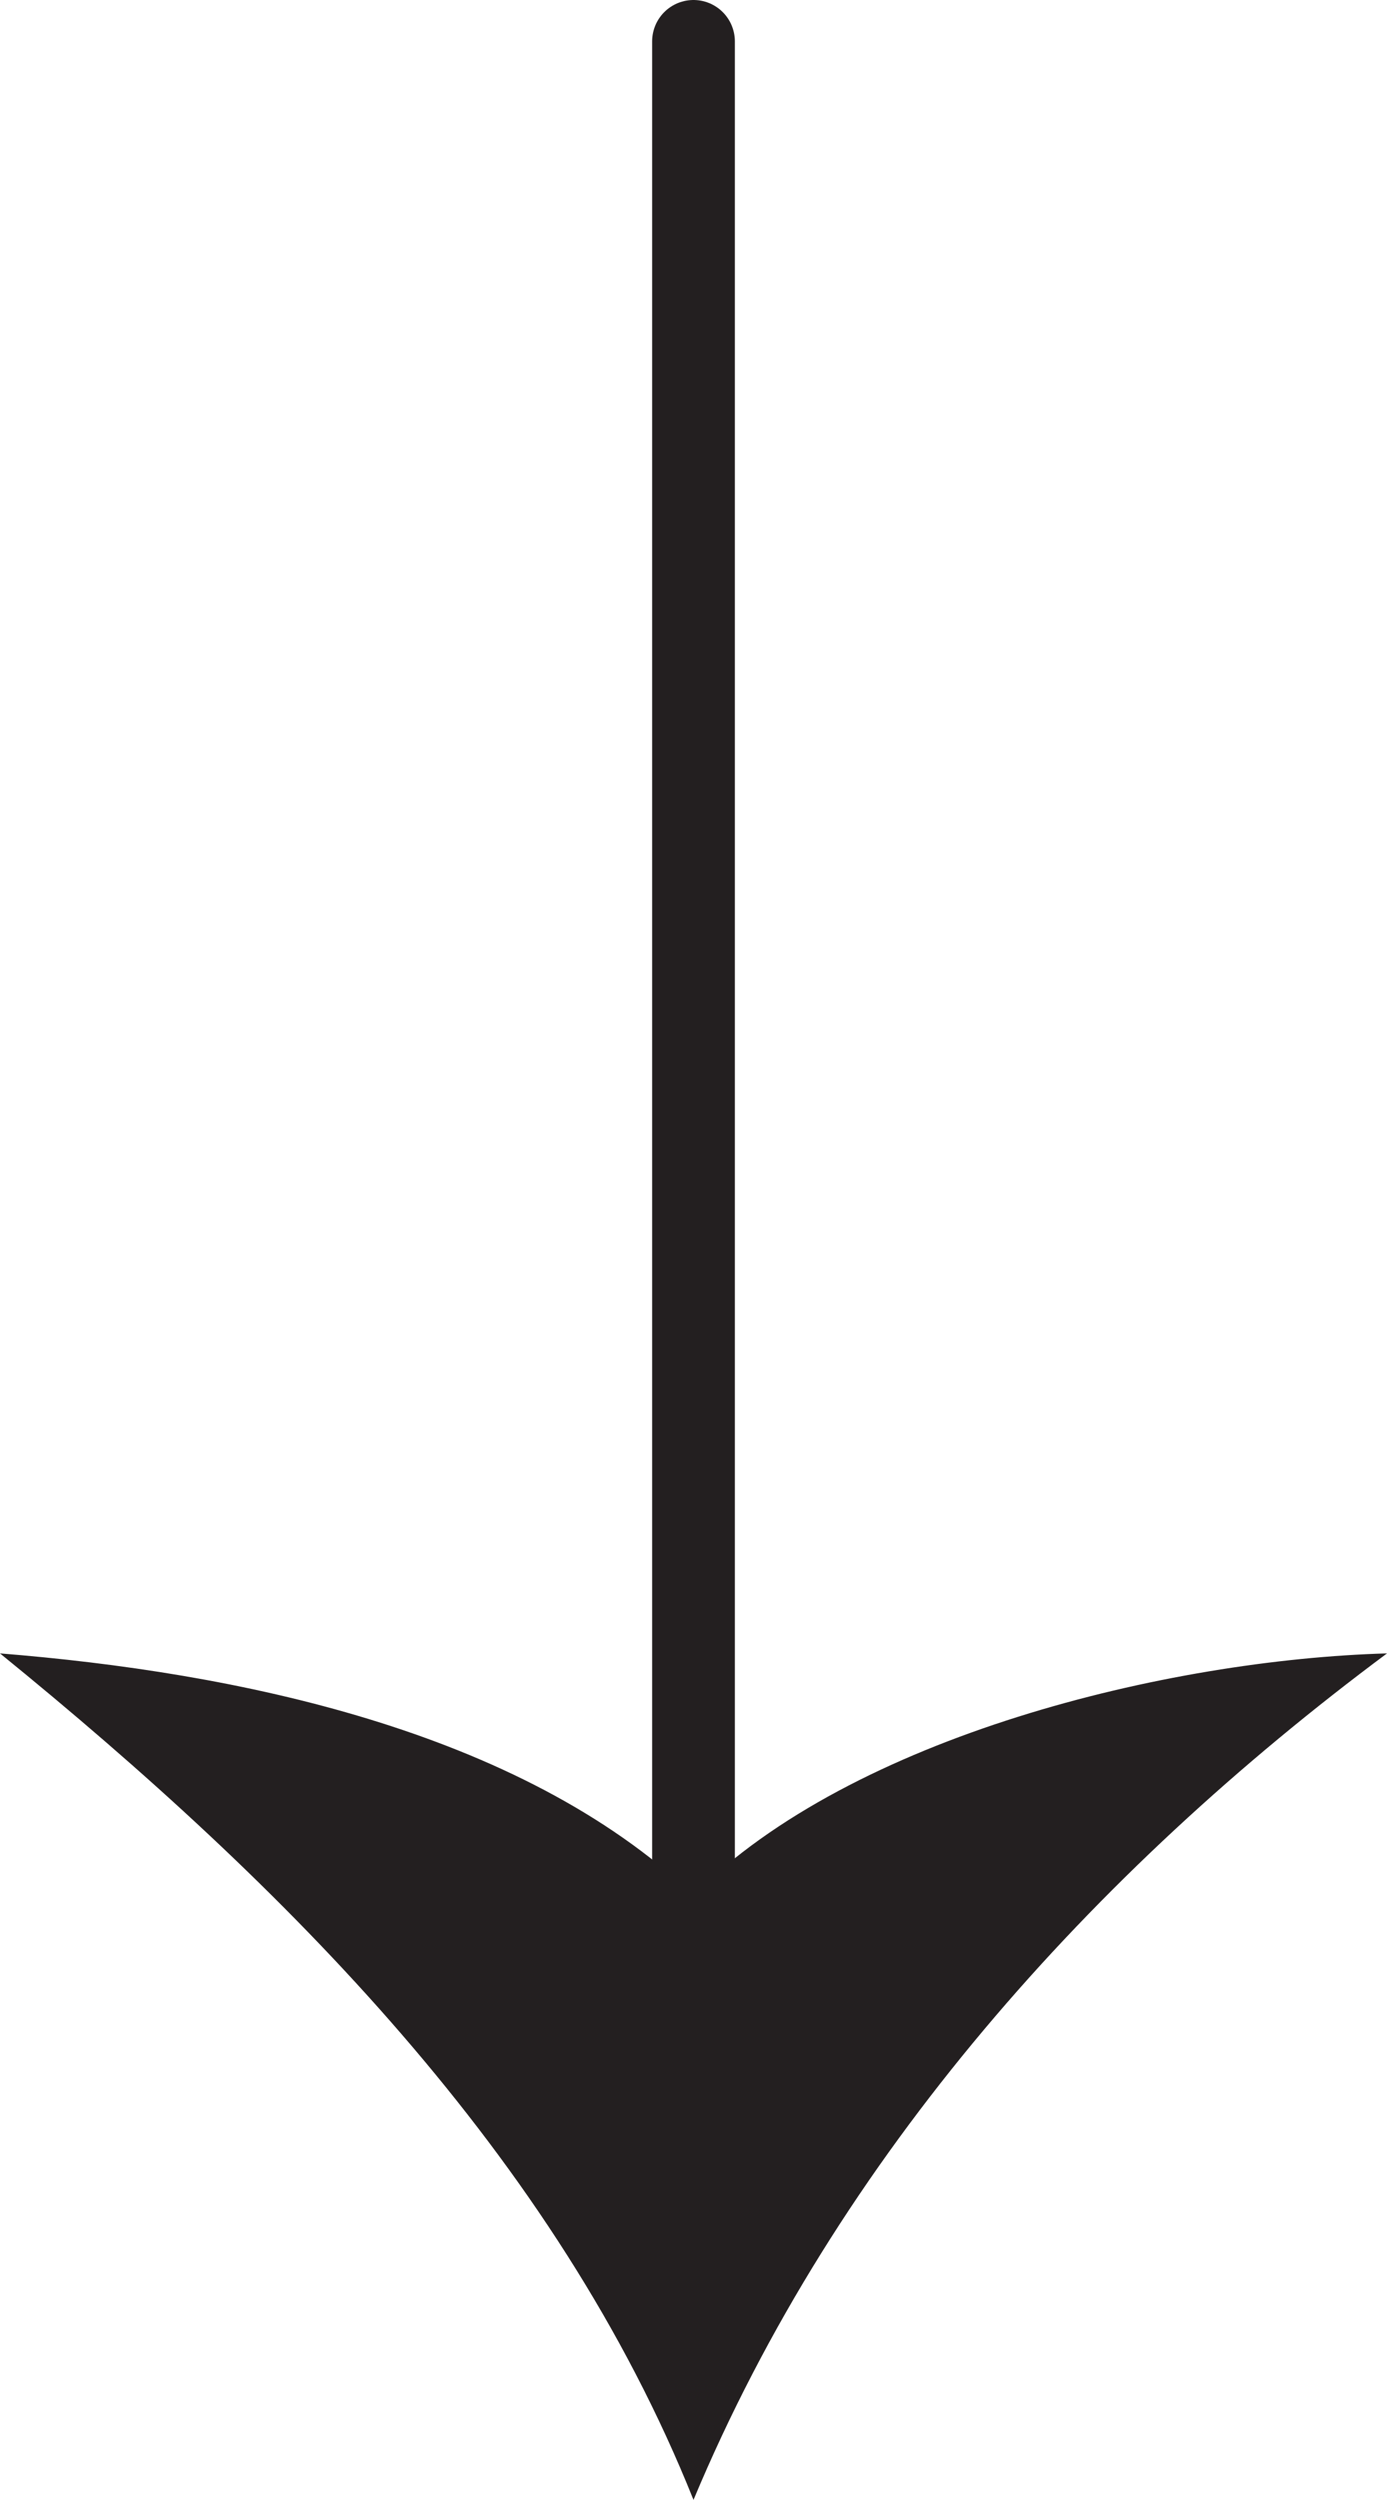 <svg xmlns="http://www.w3.org/2000/svg" width="50.304" height="90.661" viewBox="0 0 50.304 90.661">
  <g id="Group_6" data-name="Group 6" transform="translate(-934.848 -855.801)">
    <line id="Line_1" data-name="Line 1" y2="69.457" transform="translate(960 857.301)" fill="none" stroke="#231f20" stroke-linecap="round" stroke-miterlimit="10" stroke-width="3"/>
    <path id="Path_90" data-name="Path 90" d="M531.94,505.209c5.783-5.783,17.218-8.539,25.152-8.766-10.653,7.928-19.943,18.231-25.152,30.7-4.988-12.466-14.84-22.315-25.152-30.7,8.5.681,18.808,2.756,25.152,8.766" transform="translate(428.06 419.322)" fill="#231f20"/>
  </g>
</svg>
